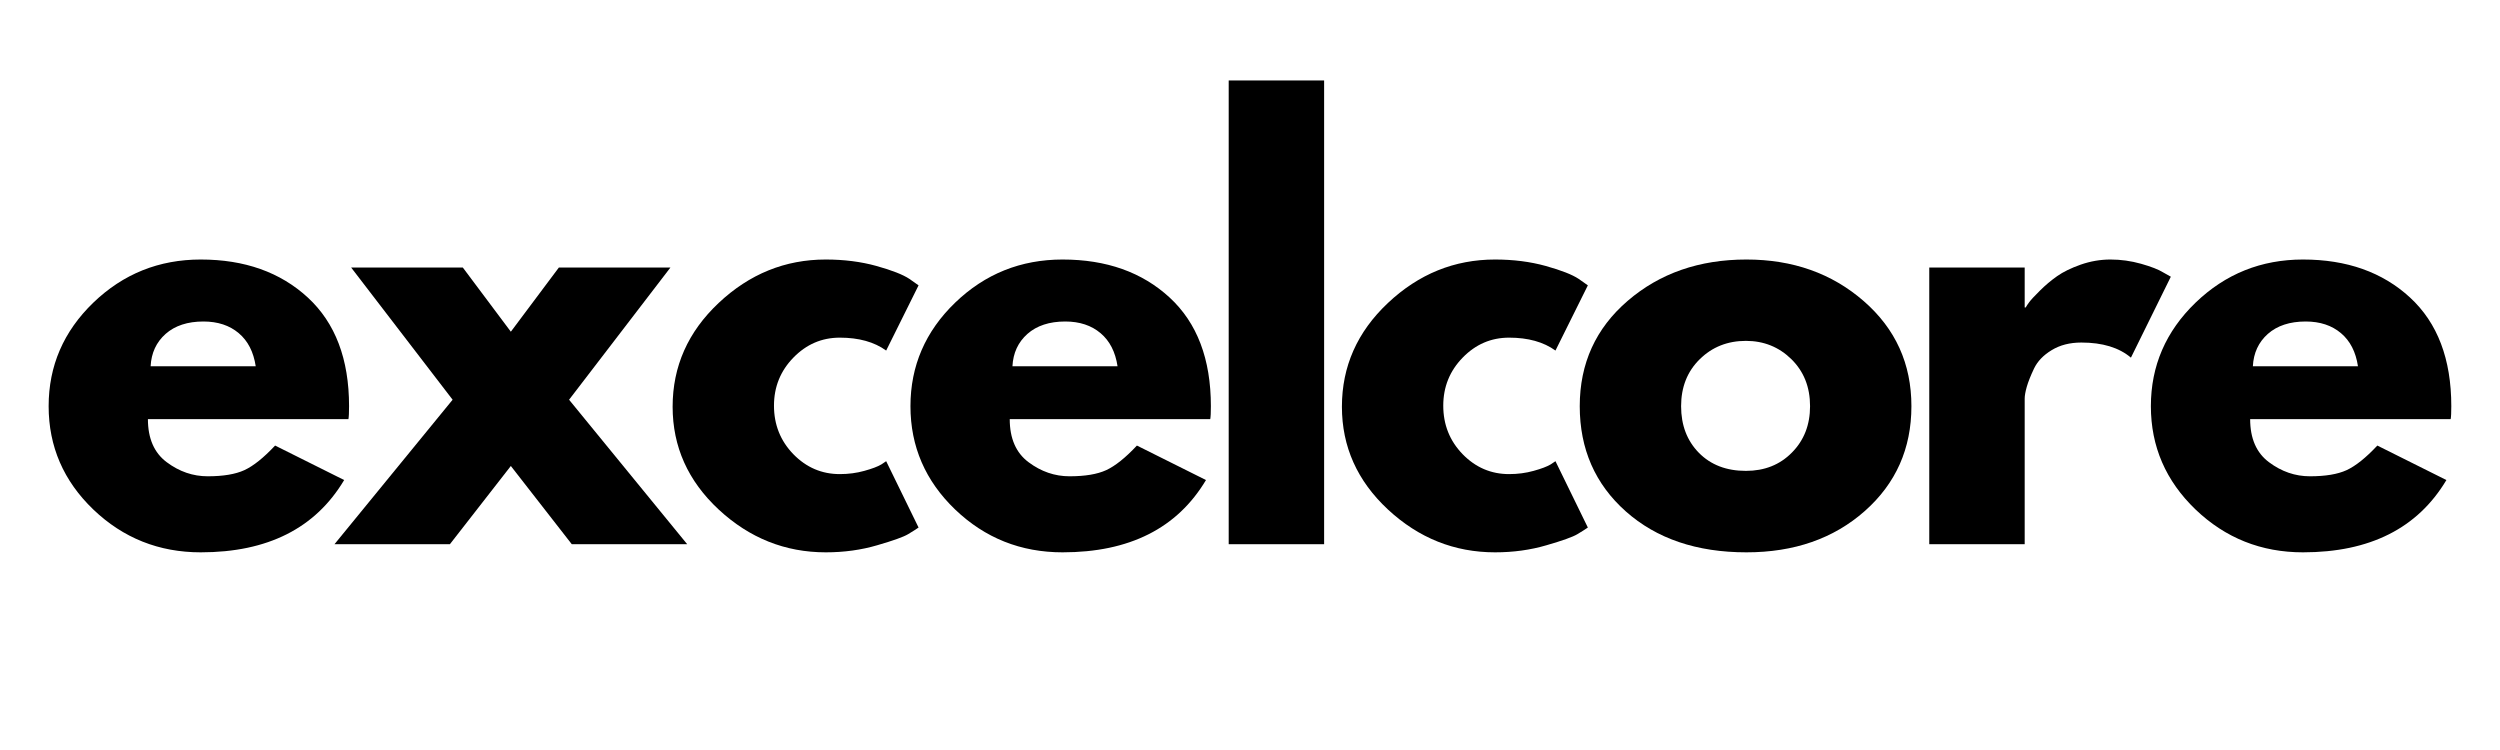 <svg xmlns="http://www.w3.org/2000/svg" xmlns:xlink="http://www.w3.org/1999/xlink" width="500" zoomAndPan="magnify"
    viewBox="0 0 375 112.5" height="150" preserveAspectRatio="xMidYMid meet" version="1.0">
    <defs>
        <g />
    </defs>
    <g fill="#000000" fill-opacity="1">
        <g transform="translate(5.437, 81.631)">
            <g>
                <path
                    d="M 46.828 -18.766 L 16.75 -18.766 C 16.75 -15.859 17.691 -13.703 19.578 -12.297 C 21.461 -10.891 23.508 -10.188 25.719 -10.188 C 28.039 -10.188 29.875 -10.492 31.219 -11.109 C 32.57 -11.734 34.109 -12.961 35.828 -14.797 L 46.188 -9.625 C 41.875 -2.395 34.703 1.219 24.672 1.219 C 18.41 1.219 13.039 -0.922 8.562 -5.203 C 4.094 -9.492 1.859 -14.66 1.859 -20.703 C 1.859 -26.742 4.094 -31.922 8.562 -36.234 C 13.039 -40.547 18.41 -42.703 24.672 -42.703 C 31.254 -42.703 36.609 -40.801 40.734 -37 C 44.859 -33.195 46.922 -27.766 46.922 -20.703 C 46.922 -19.734 46.891 -19.086 46.828 -18.766 Z M 17.156 -26.688 L 32.922 -26.688 C 32.598 -28.844 31.75 -30.5 30.375 -31.656 C 29 -32.82 27.234 -33.406 25.078 -33.406 C 22.703 -33.406 20.812 -32.785 19.406 -31.547 C 18.008 -30.305 17.258 -28.688 17.156 -26.688 Z M 17.156 -26.688 " />
            </g>
        </g>
    </g>
    <g fill="#000000" fill-opacity="1">
        <g transform="translate(50.173, 81.631)">
            <g>
                <path
                    d="M 52.906 0 L 35.594 0 L 26.453 -11.734 L 17.312 0 L 0 0 L 17.719 -21.672 L 2.5 -41.5 L 19.25 -41.5 L 26.453 -31.875 L 33.656 -41.5 L 50.391 -41.5 L 35.188 -21.672 Z M 52.906 0 " />
            </g>
        </g>
    </g>
    <g fill="#000000" fill-opacity="1">
        <g transform="translate(99.035, 81.631)">
            <g>
                <path
                    d="M 26.938 -30.984 C 24.238 -30.984 21.914 -29.984 19.969 -27.984 C 18.031 -25.992 17.062 -23.594 17.062 -20.781 C 17.062 -17.926 18.031 -15.5 19.969 -13.5 C 21.914 -11.508 24.238 -10.516 26.938 -10.516 C 28.227 -10.516 29.453 -10.676 30.609 -11 C 31.773 -11.32 32.629 -11.645 33.172 -11.969 L 33.891 -12.453 L 38.75 -2.5 C 38.375 -2.238 37.848 -1.906 37.172 -1.5 C 36.492 -1.094 34.953 -0.539 32.547 0.156 C 30.148 0.863 27.578 1.219 24.828 1.219 C 18.734 1.219 13.379 -0.922 8.766 -5.203 C 4.16 -9.492 1.859 -14.633 1.859 -20.625 C 1.859 -26.664 4.16 -31.852 8.766 -36.188 C 13.379 -40.531 18.734 -42.703 24.828 -42.703 C 27.578 -42.703 30.113 -42.379 32.438 -41.734 C 34.758 -41.086 36.406 -40.441 37.375 -39.797 L 38.75 -38.828 L 33.891 -29.047 C 32.109 -30.336 29.789 -30.984 26.938 -30.984 Z M 26.938 -30.984 " />
            </g>
        </g>
    </g>
    <g fill="#000000" fill-opacity="1">
        <g transform="translate(134.71, 81.631)">
            <g>
                <path
                    d="M 46.828 -18.766 L 16.75 -18.766 C 16.75 -15.859 17.691 -13.703 19.578 -12.297 C 21.461 -10.891 23.508 -10.188 25.719 -10.188 C 28.039 -10.188 29.875 -10.492 31.219 -11.109 C 32.57 -11.734 34.109 -12.961 35.828 -14.797 L 46.188 -9.625 C 41.875 -2.395 34.703 1.219 24.672 1.219 C 18.41 1.219 13.039 -0.922 8.562 -5.203 C 4.094 -9.492 1.859 -14.66 1.859 -20.703 C 1.859 -26.742 4.094 -31.922 8.562 -36.234 C 13.039 -40.547 18.41 -42.703 24.672 -42.703 C 31.254 -42.703 36.609 -40.801 40.734 -37 C 44.859 -33.195 46.922 -27.766 46.922 -20.703 C 46.922 -19.734 46.891 -19.086 46.828 -18.766 Z M 17.156 -26.688 L 32.922 -26.688 C 32.598 -28.844 31.75 -30.5 30.375 -31.656 C 29 -32.82 27.234 -33.406 25.078 -33.406 C 22.703 -33.406 20.812 -32.785 19.406 -31.547 C 18.008 -30.305 17.258 -28.688 17.156 -26.688 Z M 17.156 -26.688 " />
            </g>
        </g>
    </g>
    <g fill="#000000" fill-opacity="1">
        <g transform="translate(179.446, 81.631)">
            <g>
                <path d="M 4.859 0 L 4.859 -69.562 L 19.172 -69.562 L 19.172 0 Z M 4.859 0 " />
            </g>
        </g>
    </g>
    <g fill="#000000" fill-opacity="1">
        <g transform="translate(199.428, 81.631)">
            <g>
                <path
                    d="M 26.938 -30.984 C 24.238 -30.984 21.914 -29.984 19.969 -27.984 C 18.031 -25.992 17.062 -23.594 17.062 -20.781 C 17.062 -17.926 18.031 -15.5 19.969 -13.5 C 21.914 -11.508 24.238 -10.516 26.938 -10.516 C 28.227 -10.516 29.453 -10.676 30.609 -11 C 31.773 -11.32 32.629 -11.645 33.172 -11.969 L 33.891 -12.453 L 38.75 -2.5 C 38.375 -2.238 37.848 -1.906 37.172 -1.5 C 36.492 -1.094 34.953 -0.539 32.547 0.156 C 30.148 0.863 27.578 1.219 24.828 1.219 C 18.734 1.219 13.379 -0.922 8.766 -5.203 C 4.16 -9.492 1.859 -14.633 1.859 -20.625 C 1.859 -26.664 4.16 -31.852 8.766 -36.188 C 13.379 -40.531 18.734 -42.703 24.828 -42.703 C 27.578 -42.703 30.113 -42.379 32.438 -41.734 C 34.758 -41.086 36.406 -40.441 37.375 -39.797 L 38.75 -38.828 L 33.891 -29.047 C 32.109 -30.336 29.789 -30.984 26.938 -30.984 Z M 26.938 -30.984 " />
            </g>
        </g>
    </g>
    <g fill="#000000" fill-opacity="1">
        <g transform="translate(235.103, 81.631)">
            <g>
                <path
                    d="M 8.766 -4.922 C 4.16 -9.023 1.859 -14.285 1.859 -20.703 C 1.859 -27.117 4.258 -32.391 9.062 -36.516 C 13.863 -40.641 19.797 -42.703 26.859 -42.703 C 33.816 -42.703 39.68 -40.625 44.453 -36.469 C 49.223 -32.32 51.609 -27.066 51.609 -20.703 C 51.609 -14.336 49.273 -9.094 44.609 -4.969 C 39.941 -0.844 34.023 1.219 26.859 1.219 C 19.41 1.219 13.379 -0.828 8.766 -4.922 Z M 19.859 -27.75 C 17.992 -25.914 17.062 -23.566 17.062 -20.703 C 17.062 -17.848 17.953 -15.516 19.734 -13.703 C 21.516 -11.898 23.863 -11 26.781 -11 C 29.582 -11 31.883 -11.914 33.688 -13.75 C 35.5 -15.582 36.406 -17.898 36.406 -20.703 C 36.406 -23.566 35.473 -25.914 33.609 -27.75 C 31.742 -29.582 29.469 -30.5 26.781 -30.5 C 24.031 -30.5 21.723 -29.582 19.859 -27.75 Z M 19.859 -27.75 " />
            </g>
        </g>
    </g>
    <g fill="#000000" fill-opacity="1">
        <g transform="translate(284.531, 81.631)">
            <g>
                <path
                    d="M 4.859 0 L 4.859 -41.5 L 19.172 -41.5 L 19.172 -35.516 L 19.328 -35.516 C 19.441 -35.723 19.617 -35.988 19.859 -36.312 C 20.098 -36.645 20.625 -37.211 21.438 -38.016 C 22.25 -38.828 23.113 -39.555 24.031 -40.203 C 24.945 -40.848 26.129 -41.426 27.578 -41.938 C 29.035 -42.445 30.52 -42.703 32.031 -42.703 C 33.594 -42.703 35.129 -42.488 36.641 -42.062 C 38.148 -41.633 39.254 -41.203 39.953 -40.766 L 41.094 -40.125 L 35.109 -27.984 C 33.328 -29.492 30.848 -30.25 27.672 -30.25 C 25.941 -30.25 24.457 -29.867 23.219 -29.109 C 21.977 -28.359 21.098 -27.441 20.578 -26.359 C 20.066 -25.285 19.703 -24.367 19.484 -23.609 C 19.273 -22.859 19.172 -22.27 19.172 -21.844 L 19.172 0 Z M 4.859 0 " />
            </g>
        </g>
    </g>
    <g fill="#000000" fill-opacity="1">
        <g transform="translate(320.773, 81.631)">
            <g>
                <path
                    d="M 46.828 -18.766 L 16.75 -18.766 C 16.75 -15.859 17.691 -13.703 19.578 -12.297 C 21.461 -10.891 23.508 -10.188 25.719 -10.188 C 28.039 -10.188 29.875 -10.492 31.219 -11.109 C 32.57 -11.734 34.109 -12.961 35.828 -14.797 L 46.188 -9.625 C 41.875 -2.395 34.703 1.219 24.672 1.219 C 18.41 1.219 13.039 -0.922 8.562 -5.203 C 4.094 -9.492 1.859 -14.66 1.859 -20.703 C 1.859 -26.742 4.094 -31.922 8.562 -36.234 C 13.039 -40.547 18.41 -42.703 24.672 -42.703 C 31.254 -42.703 36.609 -40.801 40.734 -37 C 44.859 -33.195 46.922 -27.766 46.922 -20.703 C 46.922 -19.734 46.891 -19.086 46.828 -18.766 Z M 17.156 -26.688 L 32.922 -26.688 C 32.598 -28.844 31.75 -30.5 30.375 -31.656 C 29 -32.82 27.234 -33.406 25.078 -33.406 C 22.703 -33.406 20.812 -32.785 19.406 -31.547 C 18.008 -30.305 17.258 -28.688 17.156 -26.688 Z M 17.156 -26.688 " />
            </g>
        </g>
    </g>
</svg>